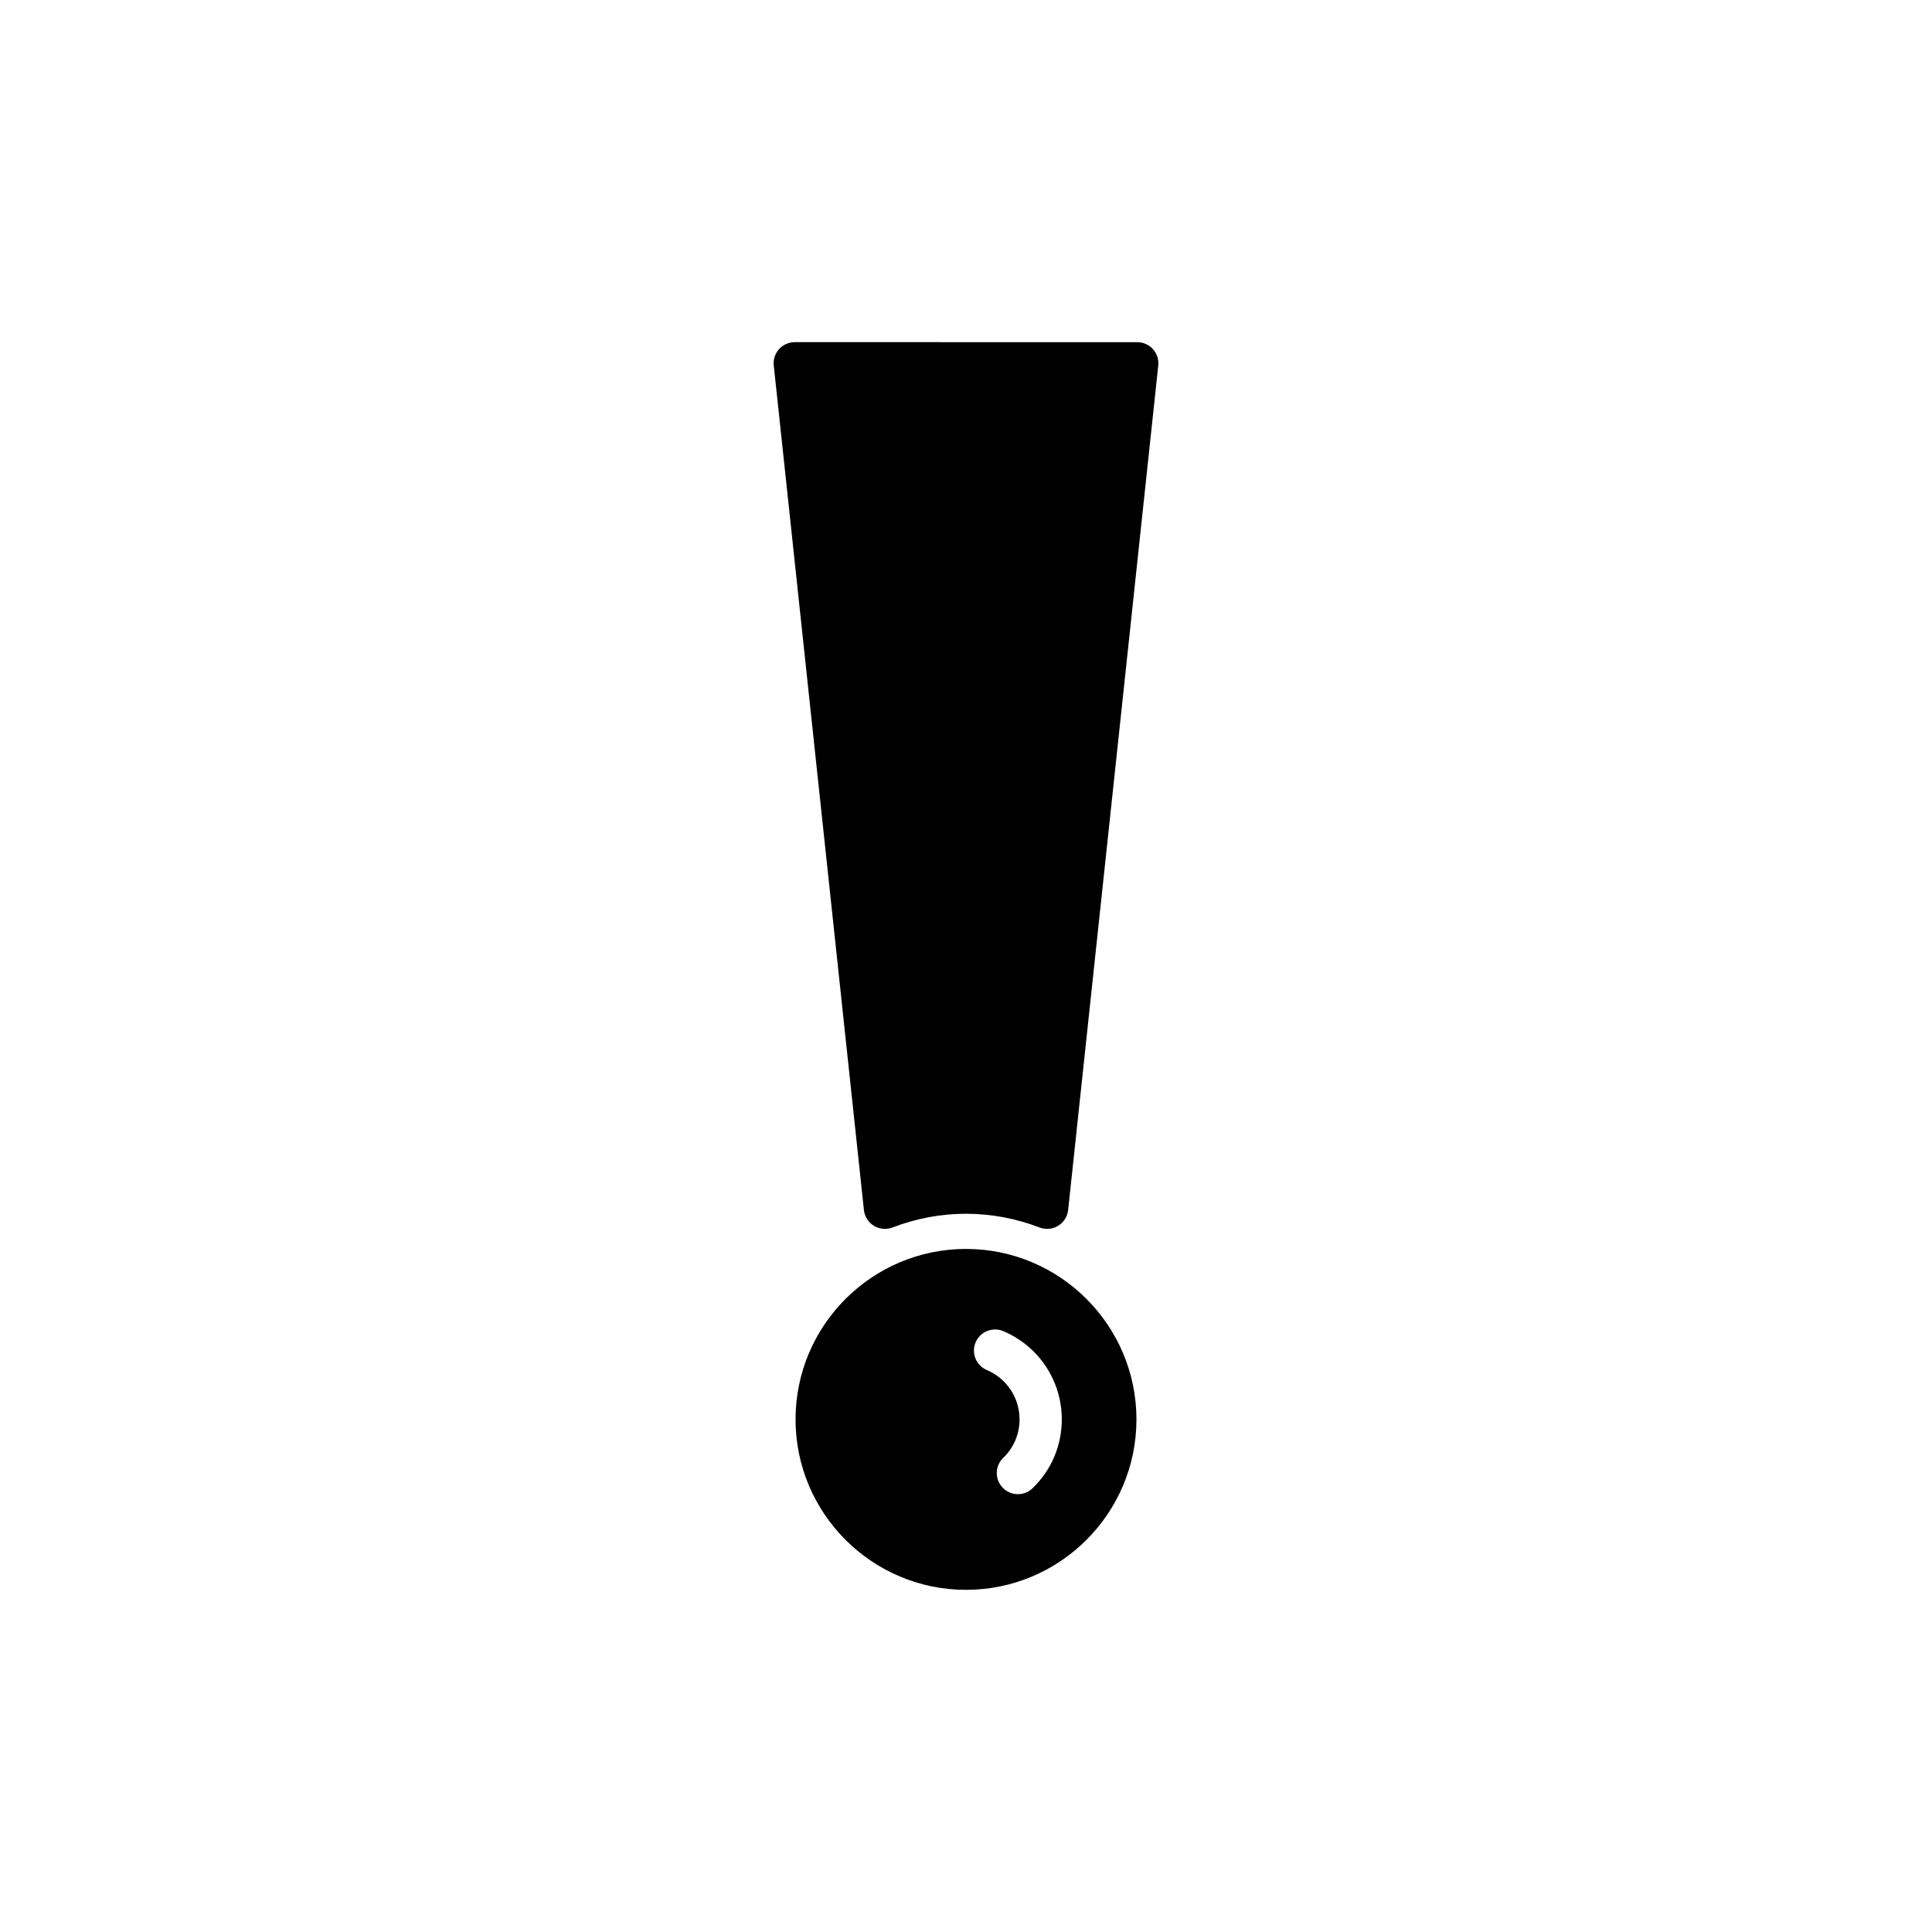 <?xml version="1.0" encoding="UTF-8"?>
<!-- Uploaded to: SVG Repo, www.svgrepo.com, Generator: SVG Repo Mixer Tools -->
<svg fill="#000000" width="800px" height="800px" version="1.1" viewBox="144 144 512 512" xmlns="http://www.w3.org/2000/svg">
 <g>
  <path d="m400 474.98c-24.906 0-45.172 20.266-45.172 45.172s20.266 45.172 45.172 45.172 45.172-20.266 45.172-45.172c-0.004-24.906-20.266-45.172-45.172-45.172zm17.645 63.418c-1.086 1.051-2.492 1.574-3.891 1.574-1.465 0-2.926-0.574-4.023-1.707-2.148-2.227-2.09-5.766 0.133-7.914 2.793-2.699 4.328-6.32 4.328-10.199 0-5.711-3.406-10.848-8.672-13.078-2.848-1.207-4.176-4.488-2.973-7.336 1.207-2.859 4.516-4.164 7.336-2.973 9.418 3.984 15.504 13.168 15.504 23.387 0 6.941-2.75 13.426-7.742 18.246z"/>
  <path d="m375.59 468.85c0.891 0.543 1.902 0.82 2.918 0.82 0.68 0 1.359-0.125 2.012-0.371 12.602-4.856 26.332-4.848 38.977-0.004 1.629 0.629 3.449 0.461 4.926-0.453 1.488-0.906 2.461-2.449 2.644-4.176l23.883-223.79c0.168-1.578-0.34-3.16-1.398-4.34-1.066-1.18-2.582-1.852-4.164-1.852l-90.77-0.008c-1.586 0-3.098 0.672-4.164 1.852-1.059 1.18-1.57 2.762-1.398 4.34l23.891 223.8c0.184 1.727 1.156 3.273 2.644 4.184z"/>
 </g>
</svg>